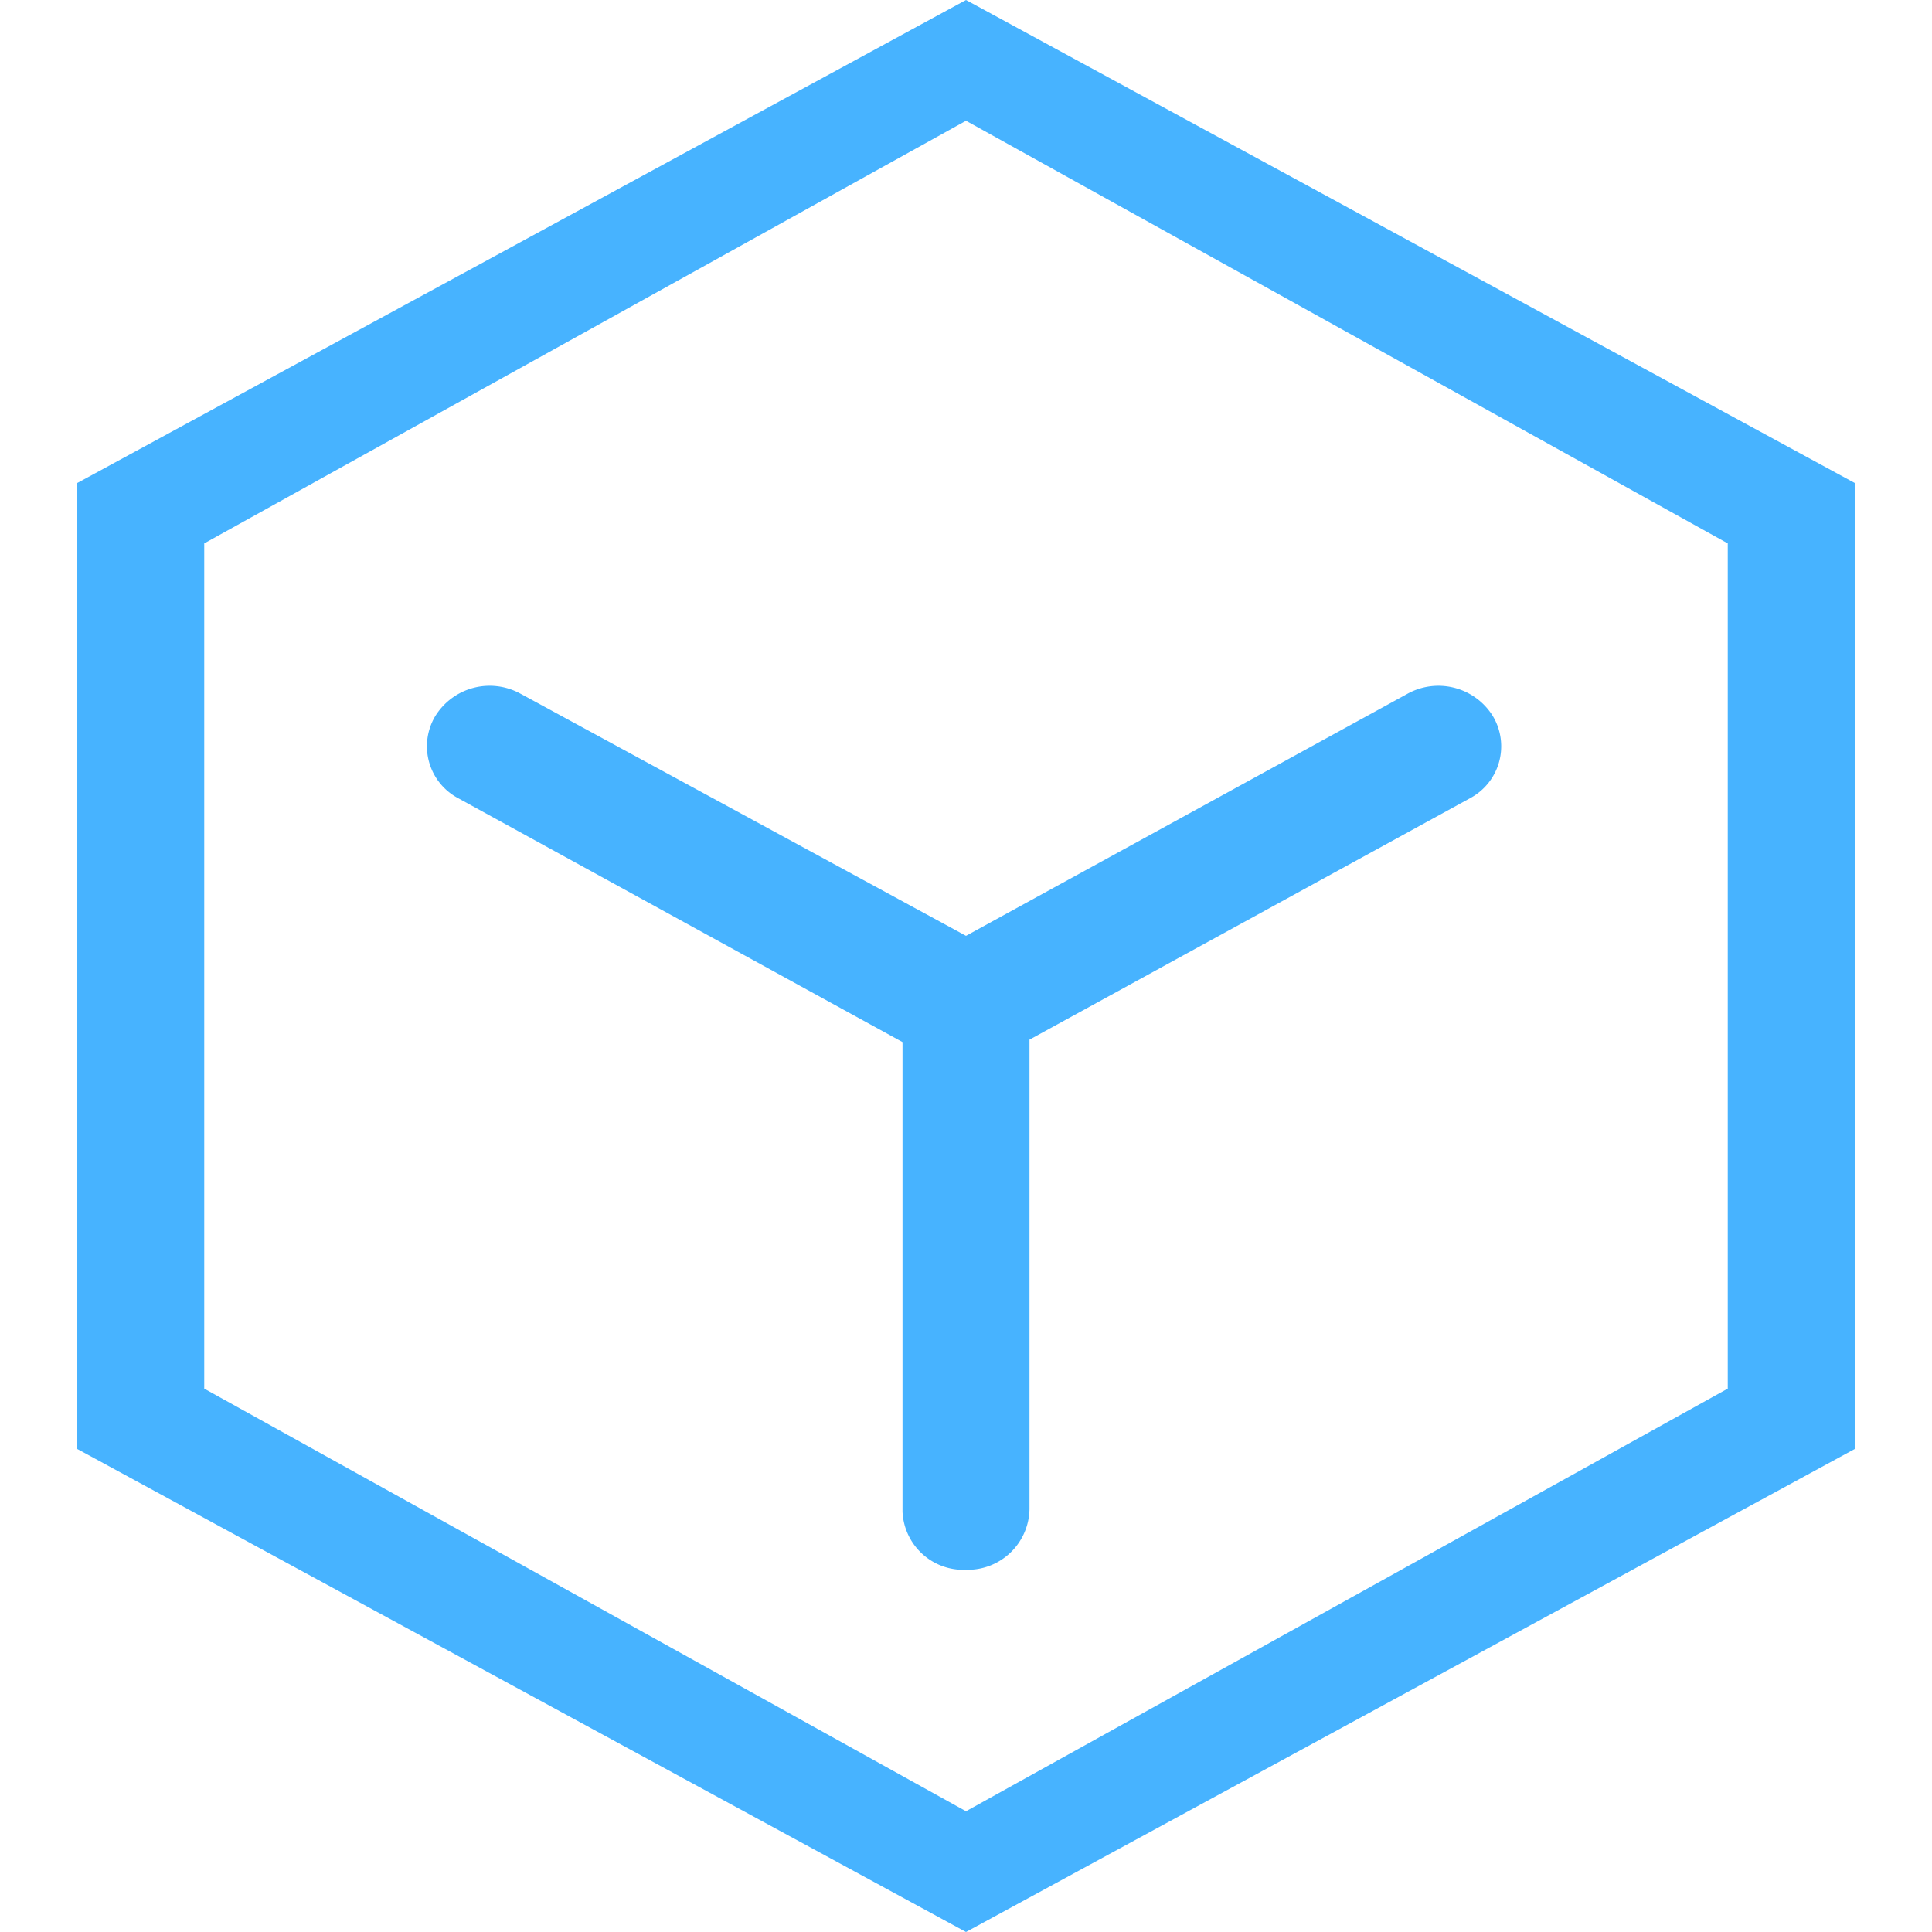 <?xml version="1.0" standalone="no"?><!DOCTYPE svg PUBLIC "-//W3C//DTD SVG 1.1//EN" "http://www.w3.org/Graphics/SVG/1.1/DTD/svg11.dtd"><svg t="1730797489989" class="icon" viewBox="0 0 1024 1024" version="1.1" xmlns="http://www.w3.org/2000/svg" p-id="40965" xmlns:xlink="http://www.w3.org/1999/xlink" width="40" height="40"><path d="M545.65 552.325V800a32.763 32.763 0 0 1-33.65 32.013A32.288 32.288 0 0 1 478.35 801.25V552.325L242.838 423.062a31.15 31.15 0 0 1-12.125-43.525 33.888 33.888 0 0 1 44.888-12l0.875 0.463 235.525 128.012L745.475 368a33.962 33.962 0 0 1 45.263 10.75l0.512 0.812a31.175 31.175 0 0 1-12.125 43.525L545.65 551.038zM40.962 256v512l471.038 256 471.038-256V256L512 0z m874.788 480l-403.75 224-403.75-223.988v-448l403.75-224.012 403.75 224.012z" fill="#47B3FF" p-id="40966"></path></svg>